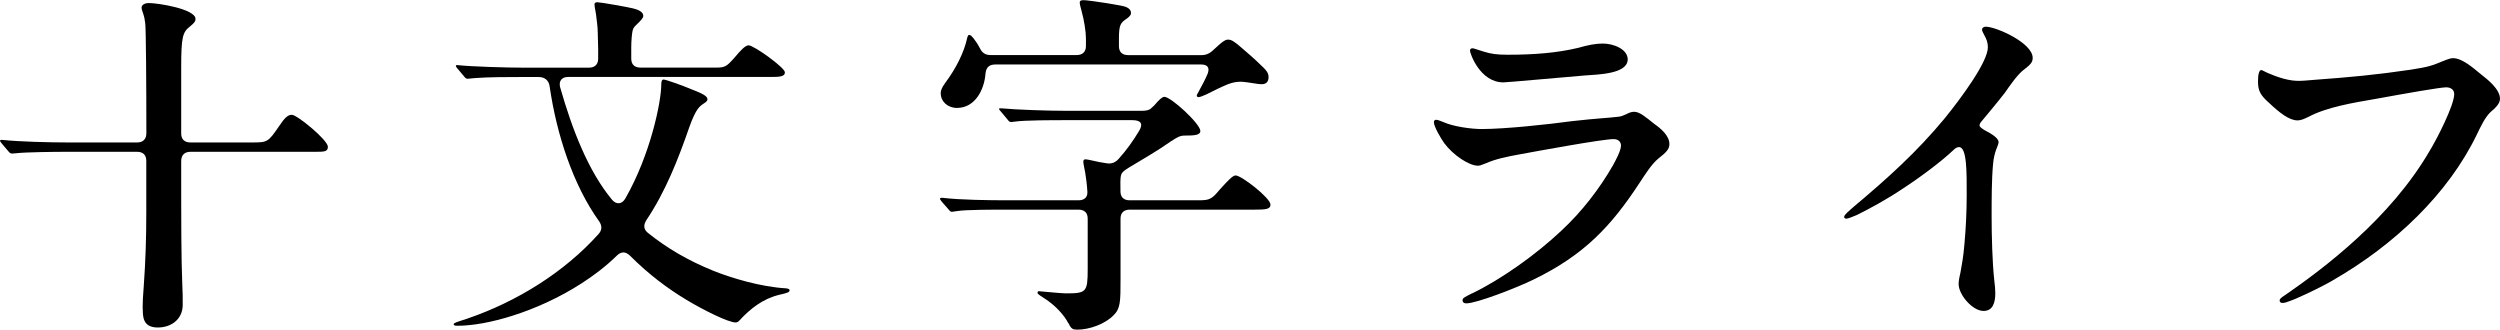 <?xml version="1.0" encoding="UTF-8"?><svg id="_レイヤー_2" xmlns="http://www.w3.org/2000/svg" viewBox="0 0 312.91 41.26"><defs><style>.cls-1{stroke-width:0px;}</style></defs><g id="_写真"><path class="cls-1" d="m17.85,38.61c0-.81.05-1.62.14-2.75.23-3.19.32-6.07.32-9.22v-6.52c0-.72-.41-1.12-1.15-1.12h-8.9c-1.38,0-5.09.04-6.24.18l-.5.04c-.18,0-.32-.09-.46-.27l-.73-.86c-.28-.31-.32-.4-.32-.49s.14-.09.18-.09h.09c2.16.23,6.01.32,8.22.32h8.67c.73,0,1.15-.41,1.15-1.17,0-6.25-.05-13-.14-13.72-.05-.36-.09-.76-.28-1.3-.05-.14-.18-.5-.18-.68,0-.4.5-.58.87-.58,1.29,0,5.88.77,5.88,1.98,0,.23-.05.45-.69.95-.92.72-1.1,1.3-1.1,5.17v8.23c0,.72.41,1.12,1.15,1.12h7.71c1.93,0,2.02-.04,3.35-1.98.78-1.17,1.15-1.48,1.65-1.48.64,0,4.5,3.15,4.5,4,0,.63-.46.63-1.65.63h-15.56c-.73,0-1.15.41-1.15,1.17,0,7.78,0,12.1.14,15.52.05.94.05,1.39.05,2.47,0,1.71-1.33,2.83-3.12,2.83-1.88,0-1.88-1.35-1.88-2.38Z"/><path class="cls-1" d="m56.78,40.59c0-.18.37-.27,1.74-.72,6.15-2.11,12.07-5.76,16.39-10.57.46-.5.46-1.04.09-1.58-3.26-4.54-5.32-10.84-6.2-16.87-.09-.77-.6-1.21-1.38-1.21h-2.11c-1.38,0-4.22,0-5.83.13l-.96.09c-.14,0-.28-.09-.41-.27l-.87-1.03c-.14-.18-.18-.23-.18-.32s.09-.09.14-.09h.09c1.51.18,6.06.32,8.26.32h8.17c.73,0,1.15-.41,1.15-1.12v-1.22l-.05-1.98c0-.81-.14-1.67-.23-2.43-.14-.72-.18-.99-.18-1.17,0-.13.05-.27.37-.27.37,0,3.95.63,4.45.77.55.13,1.29.4,1.29.94,0,.27-.37.63-.78,1.03-.23.23-.46.41-.55.77s-.18,1.31-.18,2.11v1.44c0,.72.41,1.12,1.15,1.12h9.5c1.06,0,1.29-.14,2.25-1.22.78-.94,1.38-1.57,1.79-1.57.64,0,4.54,2.79,4.54,3.38s-.78.58-1.93.58h-25.2c-.78,0-1.19.49-1.01,1.26,1.51,5.31,3.53,10.53,6.52,14.13.55.63,1.24.54,1.65-.18,3.12-5.44,4.5-12.06,4.5-14.31,0-.4.09-.58.32-.58.18,0,2.29.72,3.67,1.31,1.15.45,1.79.77,1.79,1.17,0,.18-.14.31-.41.49-.55.36-1.01.63-1.84,2.93-1.42,4.09-2.98,8.1-5.42,11.74-.37.63-.32,1.12.23,1.57,2.43,1.94,4.96,3.42,8.17,4.73,2.25.9,5.92,2.02,9.13,2.2.28.05.41.09.41.23,0,.23-.09.31-1.29.58-2.07.5-3.63,1.75-4.96,3.19-.18.23-.37.27-.5.27-.92,0-4.08-1.58-6.15-2.83-2.39-1.44-4.68-3.15-7.07-5.53-.55-.54-1.1-.54-1.65,0-.69.68-1.47,1.35-2.29,1.98-5.46,4.18-12.07,6.3-16.06,6.7-.83.09-1.38.09-1.56.09-.23,0-.5,0-.5-.18Z"/><path class="cls-1" d="m133.71,40.45c-.5-.99-1.65-2.29-3.12-3.19-.64-.41-.73-.5-.73-.63s.09-.18.18-.18c.18,0,2.75.27,3.35.27,2.57,0,2.75-.14,2.75-3.02v-6.34c0-.72-.41-1.12-1.15-1.12h-9.09c-1.38,0-5.14,0-6.1.18l-.64.09c-.14,0-.23-.04-.41-.27l-.87-.99c-.18-.23-.23-.32-.23-.36,0-.09.09-.13.18-.13h.14c2.25.27,5.88.31,8.17.31h8.86c.73,0,1.15-.4,1.1-1.08-.05-.85-.18-1.89-.28-2.43-.09-.45-.23-1.12-.23-1.35s.18-.27.28-.27.6.09.78.14c.5.13,1.24.27,1.88.36.6.09,1.06-.09,1.47-.54,1.01-1.12,1.84-2.29,2.57-3.51.55-.9.23-1.35-.83-1.35h-8.45c-1.38,0-5.05,0-6.24.18-.32.05-.46.05-.5.05-.18,0-.28-.09-.41-.27l-.87-1.04c-.09-.09-.23-.27-.23-.31,0-.09.09-.09.14-.09h.18c1.88.18,5.88.31,8.17.31h9.41c.55,0,.96-.09,1.24-.41.18-.13.28-.27.41-.4.5-.58.87-.94,1.15-.94.83,0,4.5,3.38,4.5,4.27,0,.54-.78.58-1.97.58-.6,0-.96.23-1.79.77-1.51,1.08-3.4,2.16-5.19,3.24-.37.23-.87.54-.96.9-.14.45-.09,1.26-.09,1.84v.23c0,.72.41,1.12,1.15,1.12h8.63c1.38,0,1.65-.14,2.62-1.31,1.1-1.21,1.65-1.8,2.02-1.8.73,0,4.36,2.83,4.36,3.65,0,.58-.6.63-1.97.63h-15.65c-.73,0-1.15.4-1.15,1.12v7.47c0,2.92,0,3.78-.87,4.63-1.06,1.08-2.98,1.8-4.54,1.8-.55,0-.78-.09-1.1-.81Zm-15.97-28.75c0-.31.09-.67.55-1.3,1.42-1.89,2.39-3.92,2.75-5.58.09-.4.18-.45.28-.45.18,0,.37.23.55.45.28.36.55.77.78,1.22.28.58.69.85,1.33.85h10.79c.73,0,1.15-.41,1.15-1.12v-.95c0-.9-.23-2.29-.55-3.46-.18-.63-.23-.9-.23-1.03,0-.23.14-.31.5-.31.18,0,1.56.13,4.59.67.73.13,1.33.36,1.33.95,0,.18-.09.36-.5.67-.78.54-1.01.72-1.01,2.52v.95c0,.72.41,1.12,1.15,1.12h9.18c.55,0,1.01-.18,1.47-.63,1.29-1.21,1.56-1.31,1.88-1.31.41,0,.83.27,1.74,1.08.78.67,1.47,1.26,2.25,2.02.73.67,1.06,1.04,1.06,1.58,0,.58-.28.9-.87.9-.28,0-.55-.04-.83-.09-.5-.09-1.47-.22-1.74-.22-.46,0-.92.04-1.65.31-.87.36-1.88.86-2.66,1.26-.5.23-.87.36-1.01.36-.18,0-.23-.13-.23-.18,0-.09.09-.27.23-.5.46-.81.87-1.62,1.15-2.29.23-.67.05-1.12-.87-1.12h-25.66c-.69,0-1.19.22-1.29,1.12-.14,2.02-1.29,4.32-3.58,4.32-1.15,0-2.02-.81-2.02-1.8Z"/><path class="cls-1" d="m184.26,36.72c3.72-1.8,7.99-4.86,11.15-7.83,2.62-2.43,4.82-5.31,6.47-8.19.32-.58,1.01-1.84,1.01-2.48,0-.45-.32-.81-.92-.81-1.38,0-9.5,1.49-11.66,1.89-1.7.31-3.08.58-4.41,1.17-.55.23-.73.27-.92.27-1.1,0-3.08-1.3-4.22-2.83-.41-.58-1.29-2.07-1.29-2.61,0-.18.09-.31.28-.31.23,0,.6.18.96.31,1.19.54,3.44.85,4.73.85,2.94,0,8.35-.58,11.34-.99,3.21-.36,4.59-.4,5.69-.54.5-.04.6-.13,1.15-.36.32-.18.64-.27.92-.27.69,0,1.47.68,2.48,1.49.83.58,1.93,1.48,1.93,2.56,0,.63-.41,1.04-1.38,1.8-.87.72-1.65,1.98-2.39,3.1-3.49,5.31-6.84,8.95-13.26,12.06-2.11,1.03-7.11,2.97-8.4,2.97-.32,0-.46-.18-.46-.36,0-.31.14-.36,1.19-.9Zm1.38-30.28c1.01.32,1.74.41,3.08.41,3.35,0,6.15-.23,8.81-.86,1.24-.36,2.2-.54,3.08-.54,1.38,0,3.12.72,3.12,1.98,0,1.84-3.72,1.89-5.42,2.02-2.25.18-9.64.86-10.14.86-2.94,0-4.18-3.65-4.18-3.96,0-.18.09-.31.32-.31.18,0,.73.23,1.33.4Z"/><path class="cls-1" d="m245.15,35.55c0-.27.05-.68.23-1.44.14-.81.37-1.93.5-3.6.18-1.98.28-4.05.28-6.12,0-2.74.05-5.98-.96-5.98-.23,0-.46.13-.69.36-1.51,1.44-4.22,3.46-6.38,4.86-1.93,1.3-4.08,2.47-5.74,3.29-.46.18-1.06.45-1.29.45-.18,0-.28-.09-.28-.23,0-.27.69-.81,1.24-1.3,4.13-3.46,7.89-6.84,11.38-11.07,2.07-2.56,5.37-7.02,5.37-8.86,0-.58-.18-1.03-.41-1.44-.18-.36-.32-.58-.32-.77,0-.22.23-.36.46-.36,1.29,0,5.88,2.02,5.88,3.91,0,.58-.32.85-1.01,1.4-.83.58-1.79,1.98-2.48,2.97-.64.85-2.52,3.1-2.98,3.65-.14.18-.18.31-.18.45,0,.18.37.41.64.58.87.45,1.74.99,1.74,1.49,0,.45-.55,1.08-.69,2.74-.18,1.89-.18,4.5-.18,6.52,0,2.47.09,5.8.32,7.92.09.67.14,1.3.14,1.75,0,1.17-.32,2.2-1.47,2.2-1.38,0-3.12-2.02-3.12-3.37Z"/><path class="cls-1" d="m283.95,9.18c.5.22,1.1.45,1.88.67,1.56.41,2.2.27,3.99.13,4.27-.31,7.71-.63,11.93-1.26,2.2-.36,2.43-.4,4.36-1.21.32-.13.69-.23.92-.23,1.15,0,2.52,1.22,3.4,1.94.92.72,2.48,1.93,2.48,3.15,0,.67-.73,1.26-1.19,1.66-.73.72-1.19,1.75-1.7,2.79-3.58,7.42-10.28,13.81-18.04,18.27-.78.5-5.42,2.83-6.24,2.83-.28,0-.41-.09-.41-.32s.28-.4.69-.67c4.82-3.33,13.17-9.58,18.08-18.04.87-1.4,3.08-5.71,3.08-7.11,0-.54-.41-.85-1.01-.85-.73,0-5.05.76-8.77,1.44-2.85.49-6.15,1.03-8.45,2.25-.55.27-.96.45-1.38.45-1.06,0-2.29-.99-3.53-2.16-1.06-.94-1.42-1.48-1.42-2.7,0-.9.14-1.44.41-1.44.14,0,.46.23.92.41Z"/></g></svg>